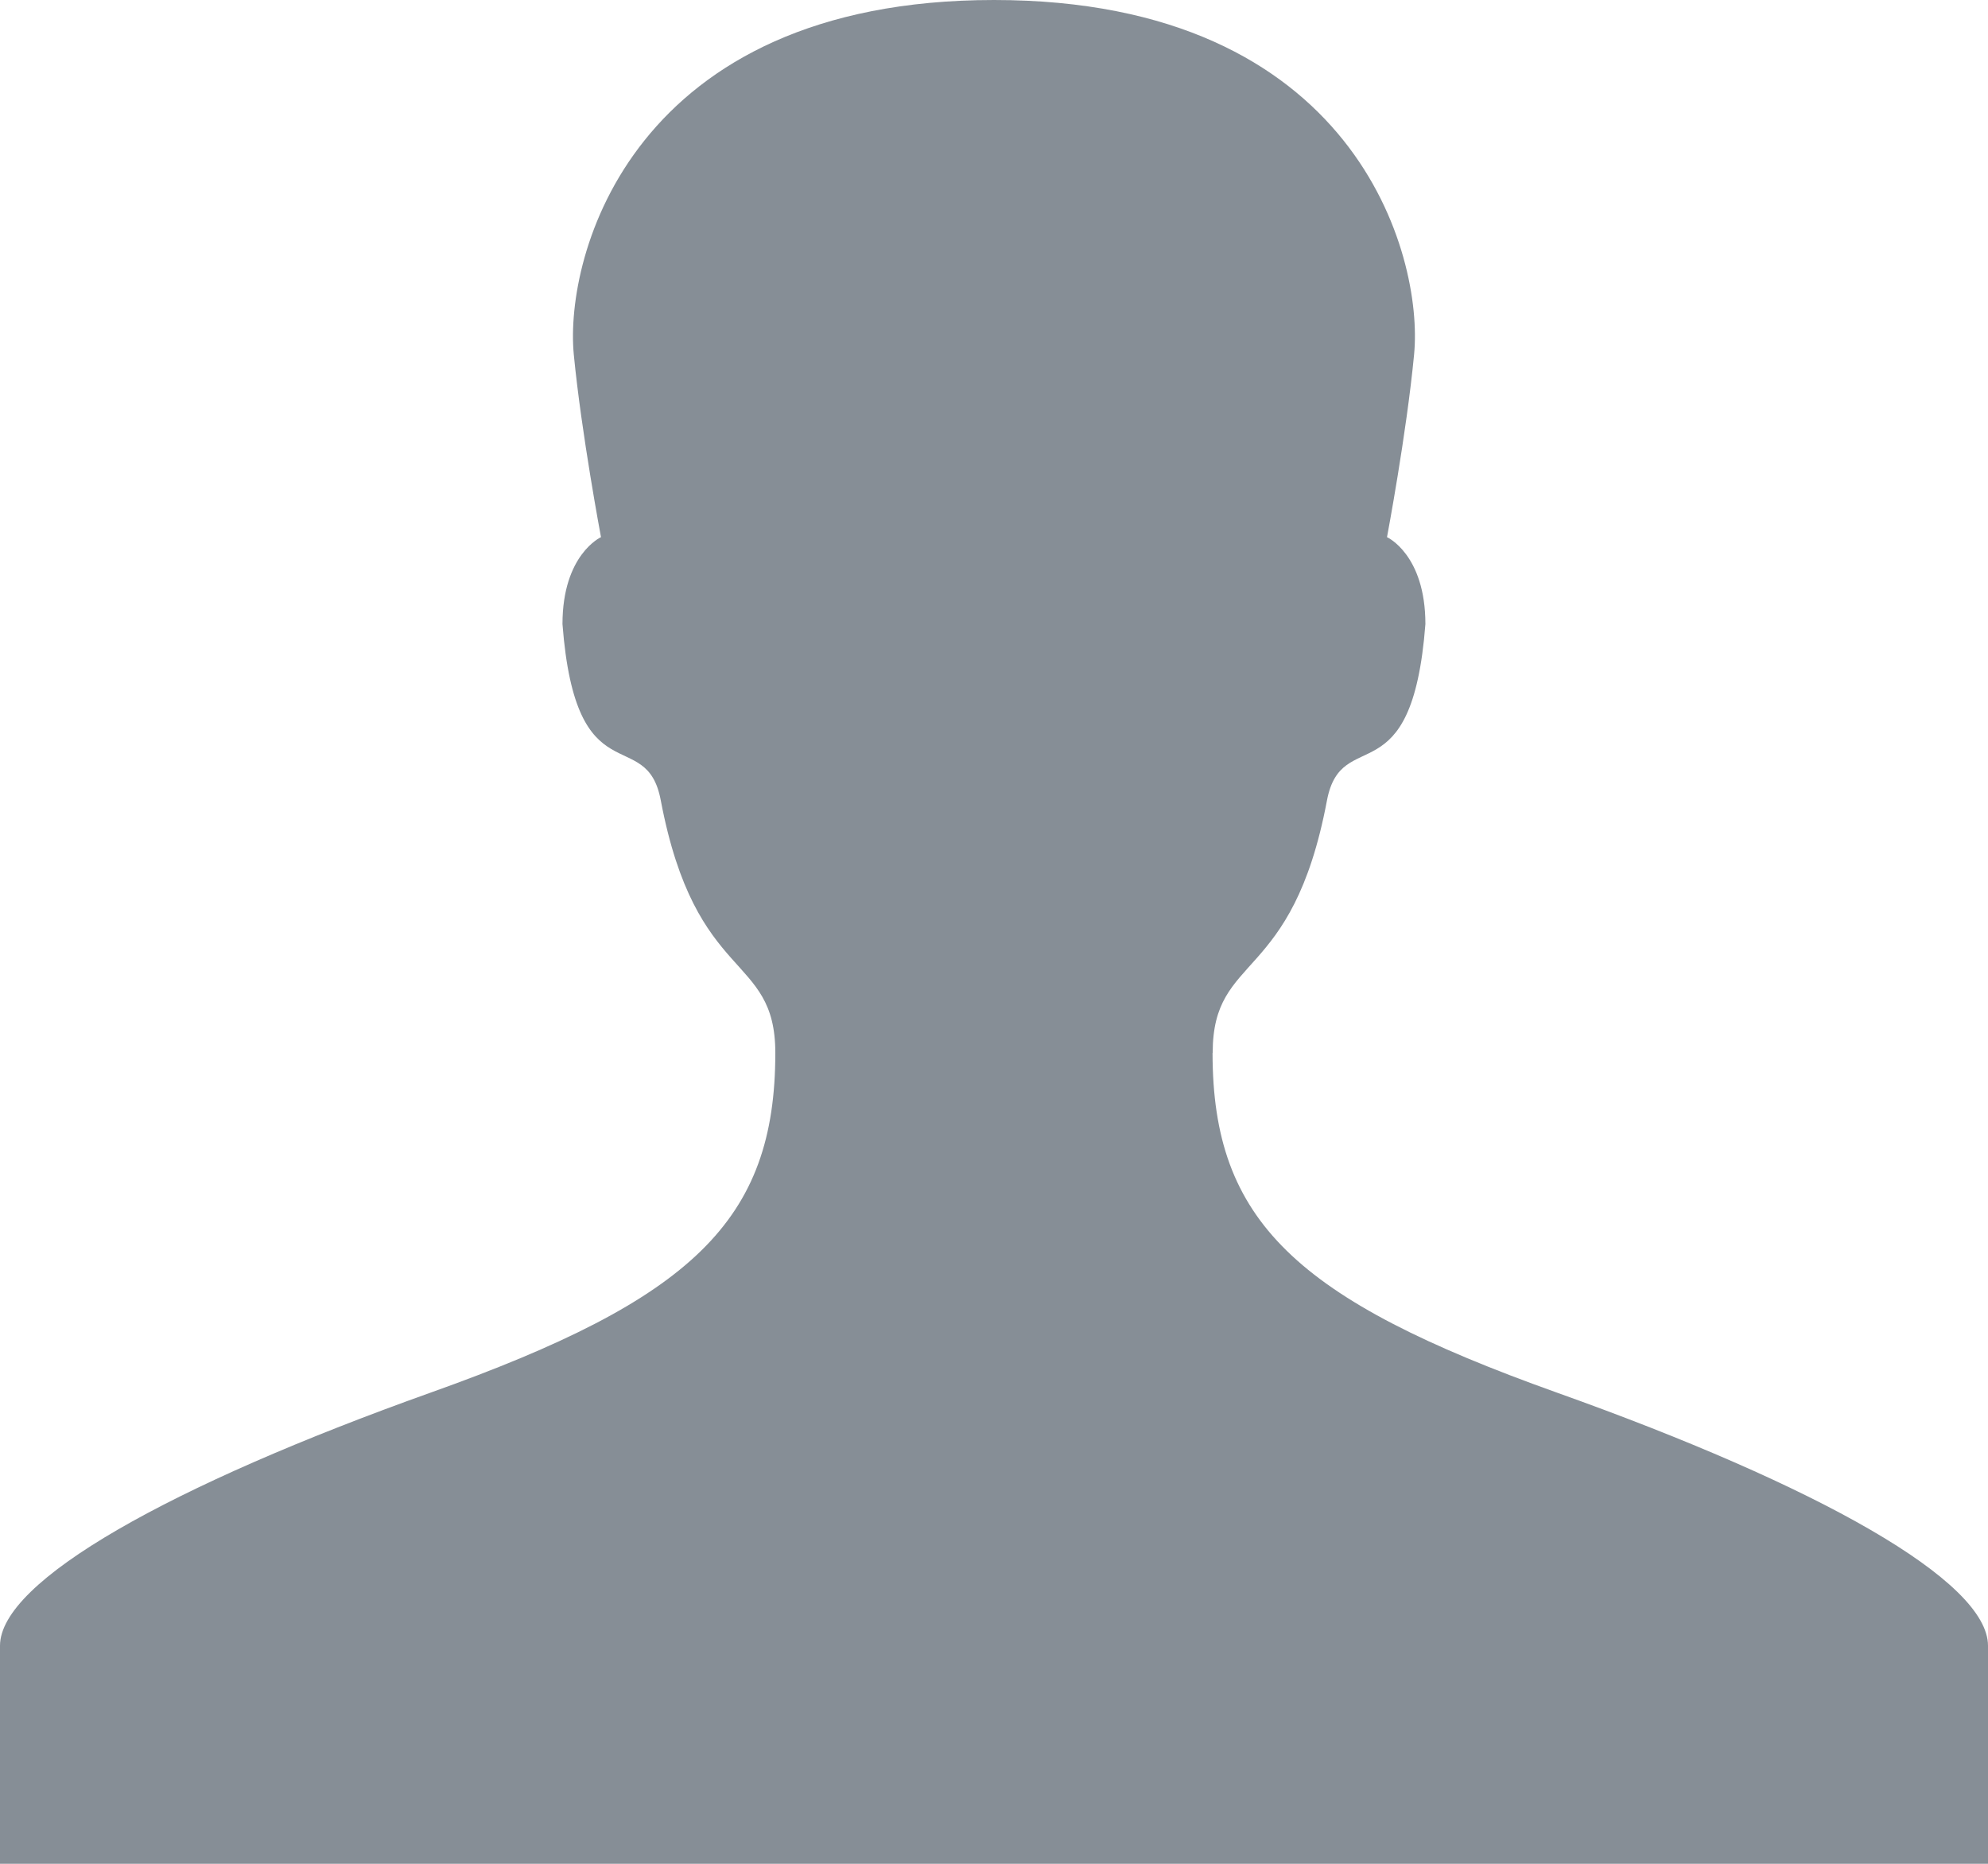 <svg width="16" height="15" viewBox="0 0 16 15" xmlns="http://www.w3.org/2000/svg"><title>user copy 2</title><path d="M9.76 8.474c0-.812.64-.546.92-2.033.118-.617.684-.01.792-1.418 0-.561-.309-.7-.309-.7s.157-.831.218-1.47C11.458 2.057 10.911 0 8 0 5.088 0 4.542 2.057 4.618 2.853c.062.639.219 1.47.219 1.47s-.31.139-.31.7c.108 1.408.675.8.791 1.418.282 1.487.922 1.221.922 2.033 0 1.352-.67 1.983-2.769 2.732C1.367 11.957 0 12.723 0 13.245V15h16v-1.755c0-.522-1.368-1.288-3.472-2.038-2.099-.75-2.769-1.38-2.769-2.733z" fill="#868E96" fill-rule="evenodd"/></svg>